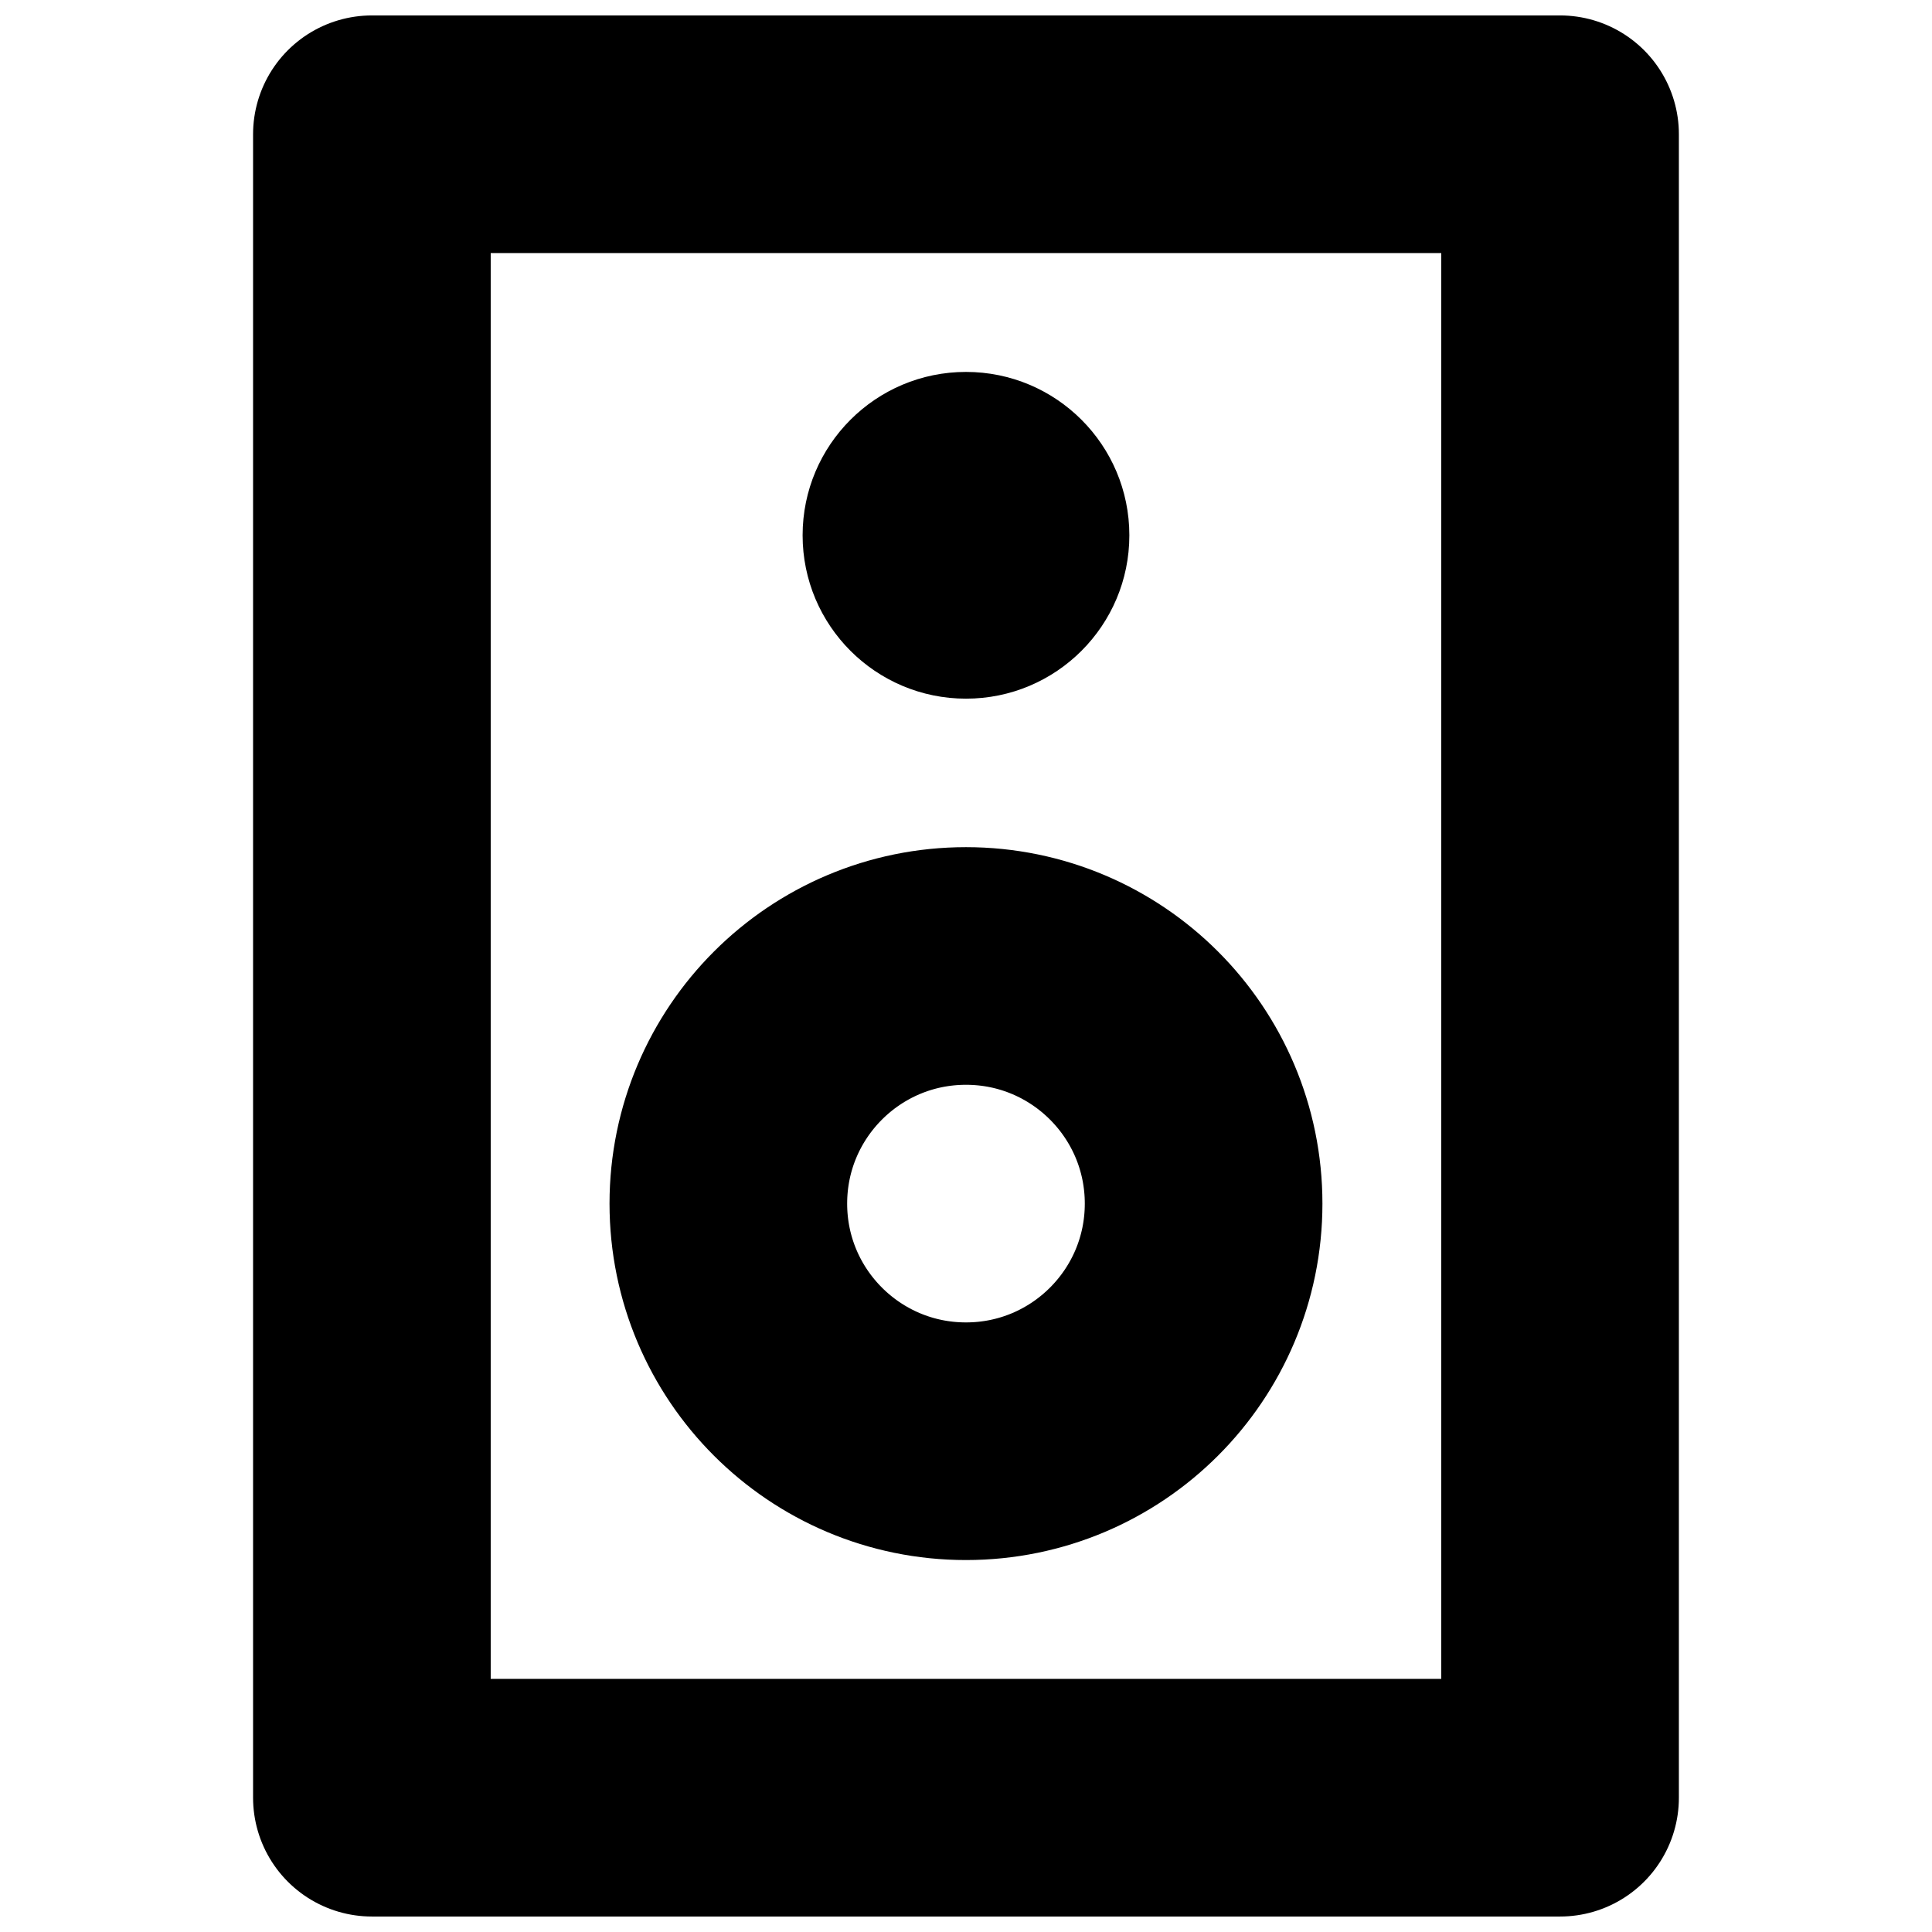 <?xml version="1.0" encoding="UTF-8"?>
<!-- Uploaded to: ICON Repo, www.svgrepo.com, Generator: ICON Repo Mixer Tools -->
<svg width="800px" height="800px" version="1.1" viewBox="144 144 512 512" xmlns="http://www.w3.org/2000/svg">
 <defs>
  <clipPath id="a">
   <path d="m211 148.09h378v503.81h-378z"/>
  </clipPath>
 </defs>
 <g clip-path="url(#a)">
  <path transform="matrix(3.936 0 0 3.936 148.09 148.09)" d="m24 8h80v112h-80zm0 0" fill="none" stroke="#000000" stroke-linecap="round" stroke-linejoin="round" stroke-width="16"/>
 </g>
 <path transform="matrix(3.936 0 0 3.936 148.09 148.09)" d="m80 80c0 8.836-7.163 15.999-16 15.999s-16-7.163-16-15.999c0-8.837 7.163-16 16-16s16 7.163 16 16" fill="none" stroke="#000000" stroke-linecap="round" stroke-linejoin="round" stroke-width="16"/>
 <path d="m443.29 285.86c0 23.91-19.383 43.293-43.293 43.293-23.914 0-43.297-19.383-43.297-43.293 0-23.914 19.383-43.297 43.297-43.297 23.91 0 43.293 19.383 43.293 43.297"/>
</svg>